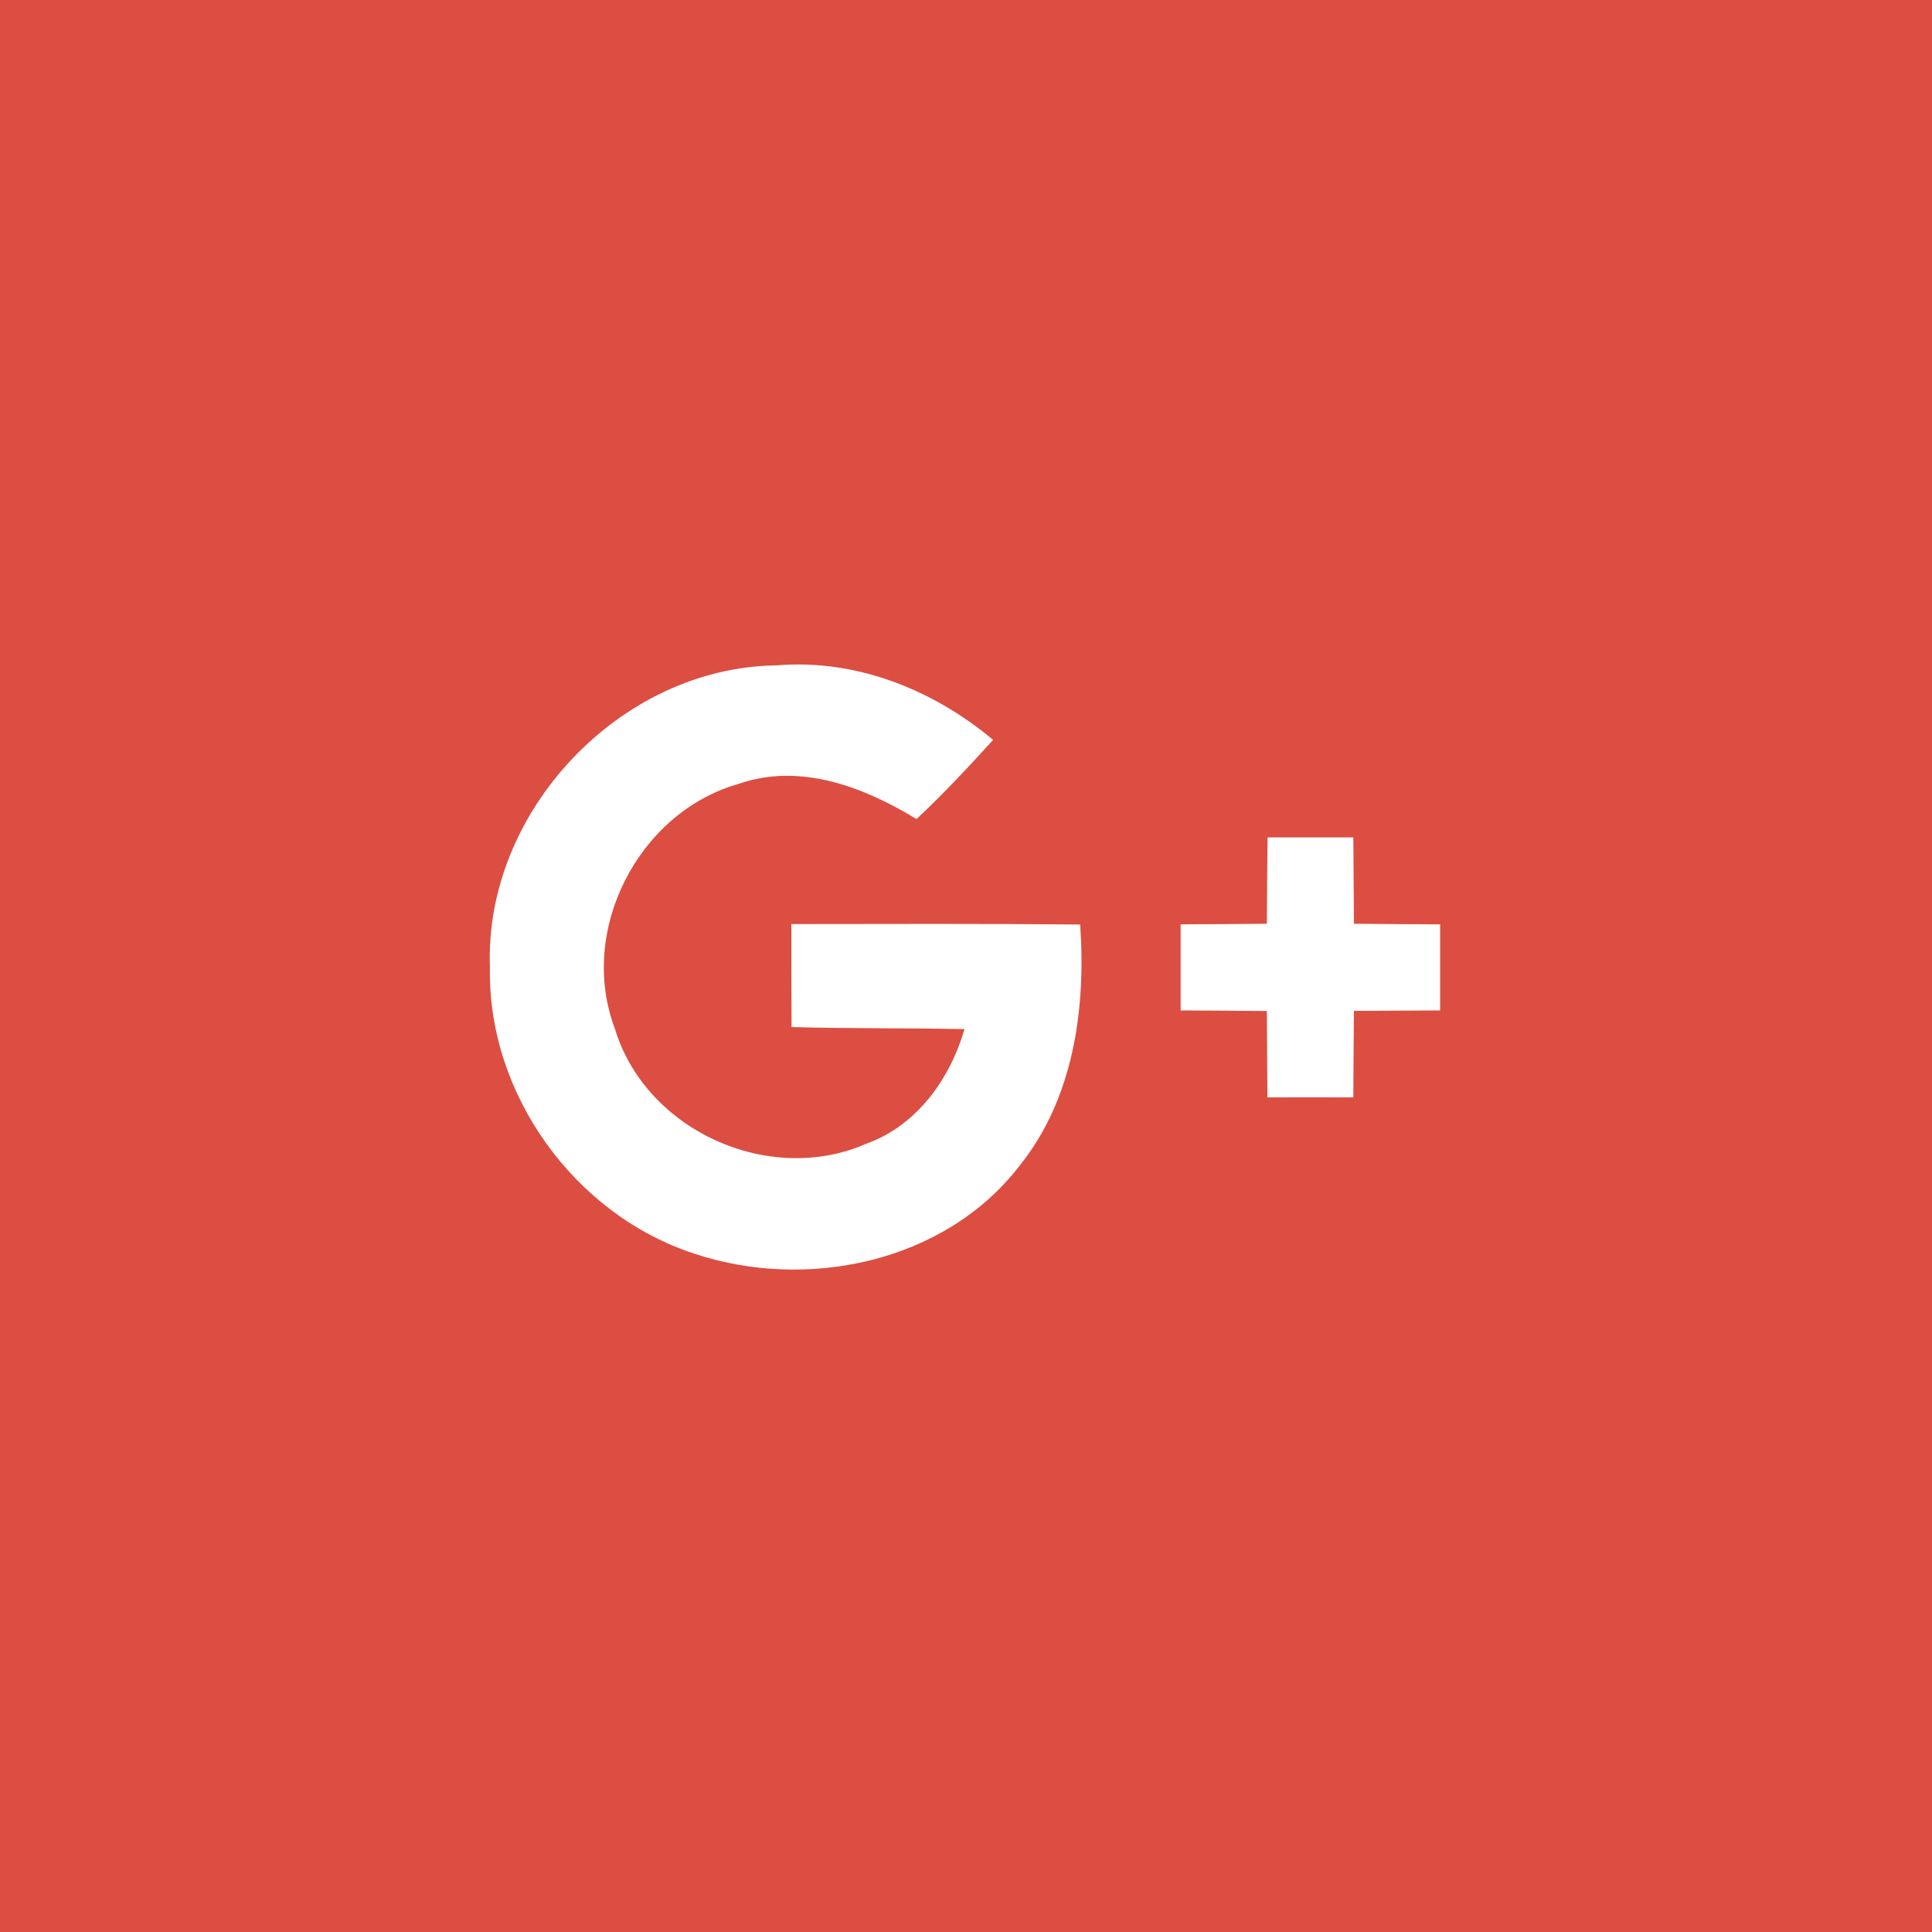<?xml version="1.0" encoding="UTF-8"?>
<svg width="44px" height="44px" viewBox="0 0 44 44" version="1.1" xmlns="http://www.w3.org/2000/svg" xmlns:xlink="http://www.w3.org/1999/xlink">
    <!-- Generator: Sketch 52.5 (67469) - http://www.bohemiancoding.com/sketch -->
    <title>Group 37</title>
    <desc>Created with Sketch.</desc>
    <g id="Website-Design" stroke="none" stroke-width="1" fill="none" fill-rule="evenodd">
        <g id="Home-Page-_Desktop" transform="translate(-698, -4799)">
            <g id="Group-37" transform="translate(698, 4799)">
                <rect id="Rectangle" fill="#DC4E41" x="0" y="0" width="44" height="44"></rect>
                <g id="google-plus" transform="translate(11, 15)">
                    <g id="Group">
                        <path d="M0.158,7.032 C0.099,9.907 2.075,12.651 4.794,13.546 C7.355,14.408 10.504,13.763 12.208,11.565 C13.452,10.026 13.735,7.973 13.6,6.055 C11.407,6.036 9.214,6.042 7.024,6.046 C7.02,6.828 7.024,7.608 7.027,8.391 C8.34,8.427 9.654,8.411 10.967,8.437 C10.635,9.575 9.88,10.635 8.734,11.046 C6.521,12.023 3.698,10.746 3.002,8.421 C2.161,6.193 3.537,3.506 5.809,2.858 C7.217,2.361 8.668,2.92 9.874,3.654 C10.484,3.081 11.056,2.47 11.617,1.851 C10.248,0.703 8.488,-0.001 6.679,0.154 C3.129,0.196 0.023,3.479 0.158,7.032 Z" id="Path" fill="#DC4E41"></path>
                        <path d="M17.868,4.071 C17.862,4.726 17.855,5.384 17.852,6.038 C17.195,6.045 16.542,6.048 15.888,6.052 C15.888,6.706 15.888,7.357 15.888,8.012 C16.542,8.015 17.198,8.019 17.852,8.026 C17.858,8.68 17.858,9.335 17.865,9.993 C18.515,9.993 19.168,9.989 19.821,9.993 C19.825,9.335 19.828,8.68 19.835,8.022 C20.488,8.019 21.145,8.016 21.798,8.012 C21.798,7.358 21.798,6.707 21.798,6.052 C21.145,6.049 20.488,6.045 19.835,6.039 C19.831,5.384 19.825,4.726 19.821,4.072 C19.168,4.071 18.518,4.071 17.868,4.071 Z" id="Path" fill="#DC4E41"></path>
                        <g fill="#FFFFFF" id="Path">
                            <path d="M0.158,7.032 C0.023,3.479 3.129,0.196 6.678,0.154 C8.488,-0.001 10.248,0.703 11.617,1.851 C11.055,2.47 10.484,3.081 9.873,3.654 C8.668,2.92 7.217,2.361 5.808,2.857 C3.536,3.506 2.16,6.193 3.001,8.42 C3.697,10.746 6.521,12.022 8.734,11.045 C9.879,10.634 10.635,9.575 10.966,8.437 C9.653,8.411 8.34,8.427 7.027,8.391 C7.023,7.608 7.02,6.828 7.023,6.045 C9.213,6.042 11.406,6.035 13.6,6.055 C13.734,7.973 13.452,10.026 12.207,11.565 C10.503,13.763 7.355,14.407 4.794,13.545 C2.075,12.651 0.099,9.907 0.158,7.032 Z"></path>
                            <path d="M17.868,4.071 C18.518,4.071 19.168,4.071 19.821,4.071 C19.825,4.726 19.831,5.384 19.835,6.038 C20.488,6.045 21.145,6.048 21.798,6.052 C21.798,6.706 21.798,7.357 21.798,8.012 C21.145,8.015 20.488,8.019 19.835,8.022 C19.828,8.68 19.825,9.334 19.821,9.992 C19.168,9.989 18.514,9.992 17.865,9.992 C17.858,9.334 17.858,8.68 17.852,8.025 C17.198,8.018 16.542,8.015 15.888,8.012 C15.888,7.357 15.888,6.706 15.888,6.051 C16.542,6.048 17.195,6.045 17.852,6.038 C17.855,5.384 17.861,4.726 17.868,4.071 Z"></path>
                        </g>
                    </g>
                </g>
            </g>
        </g>
    </g>
</svg>